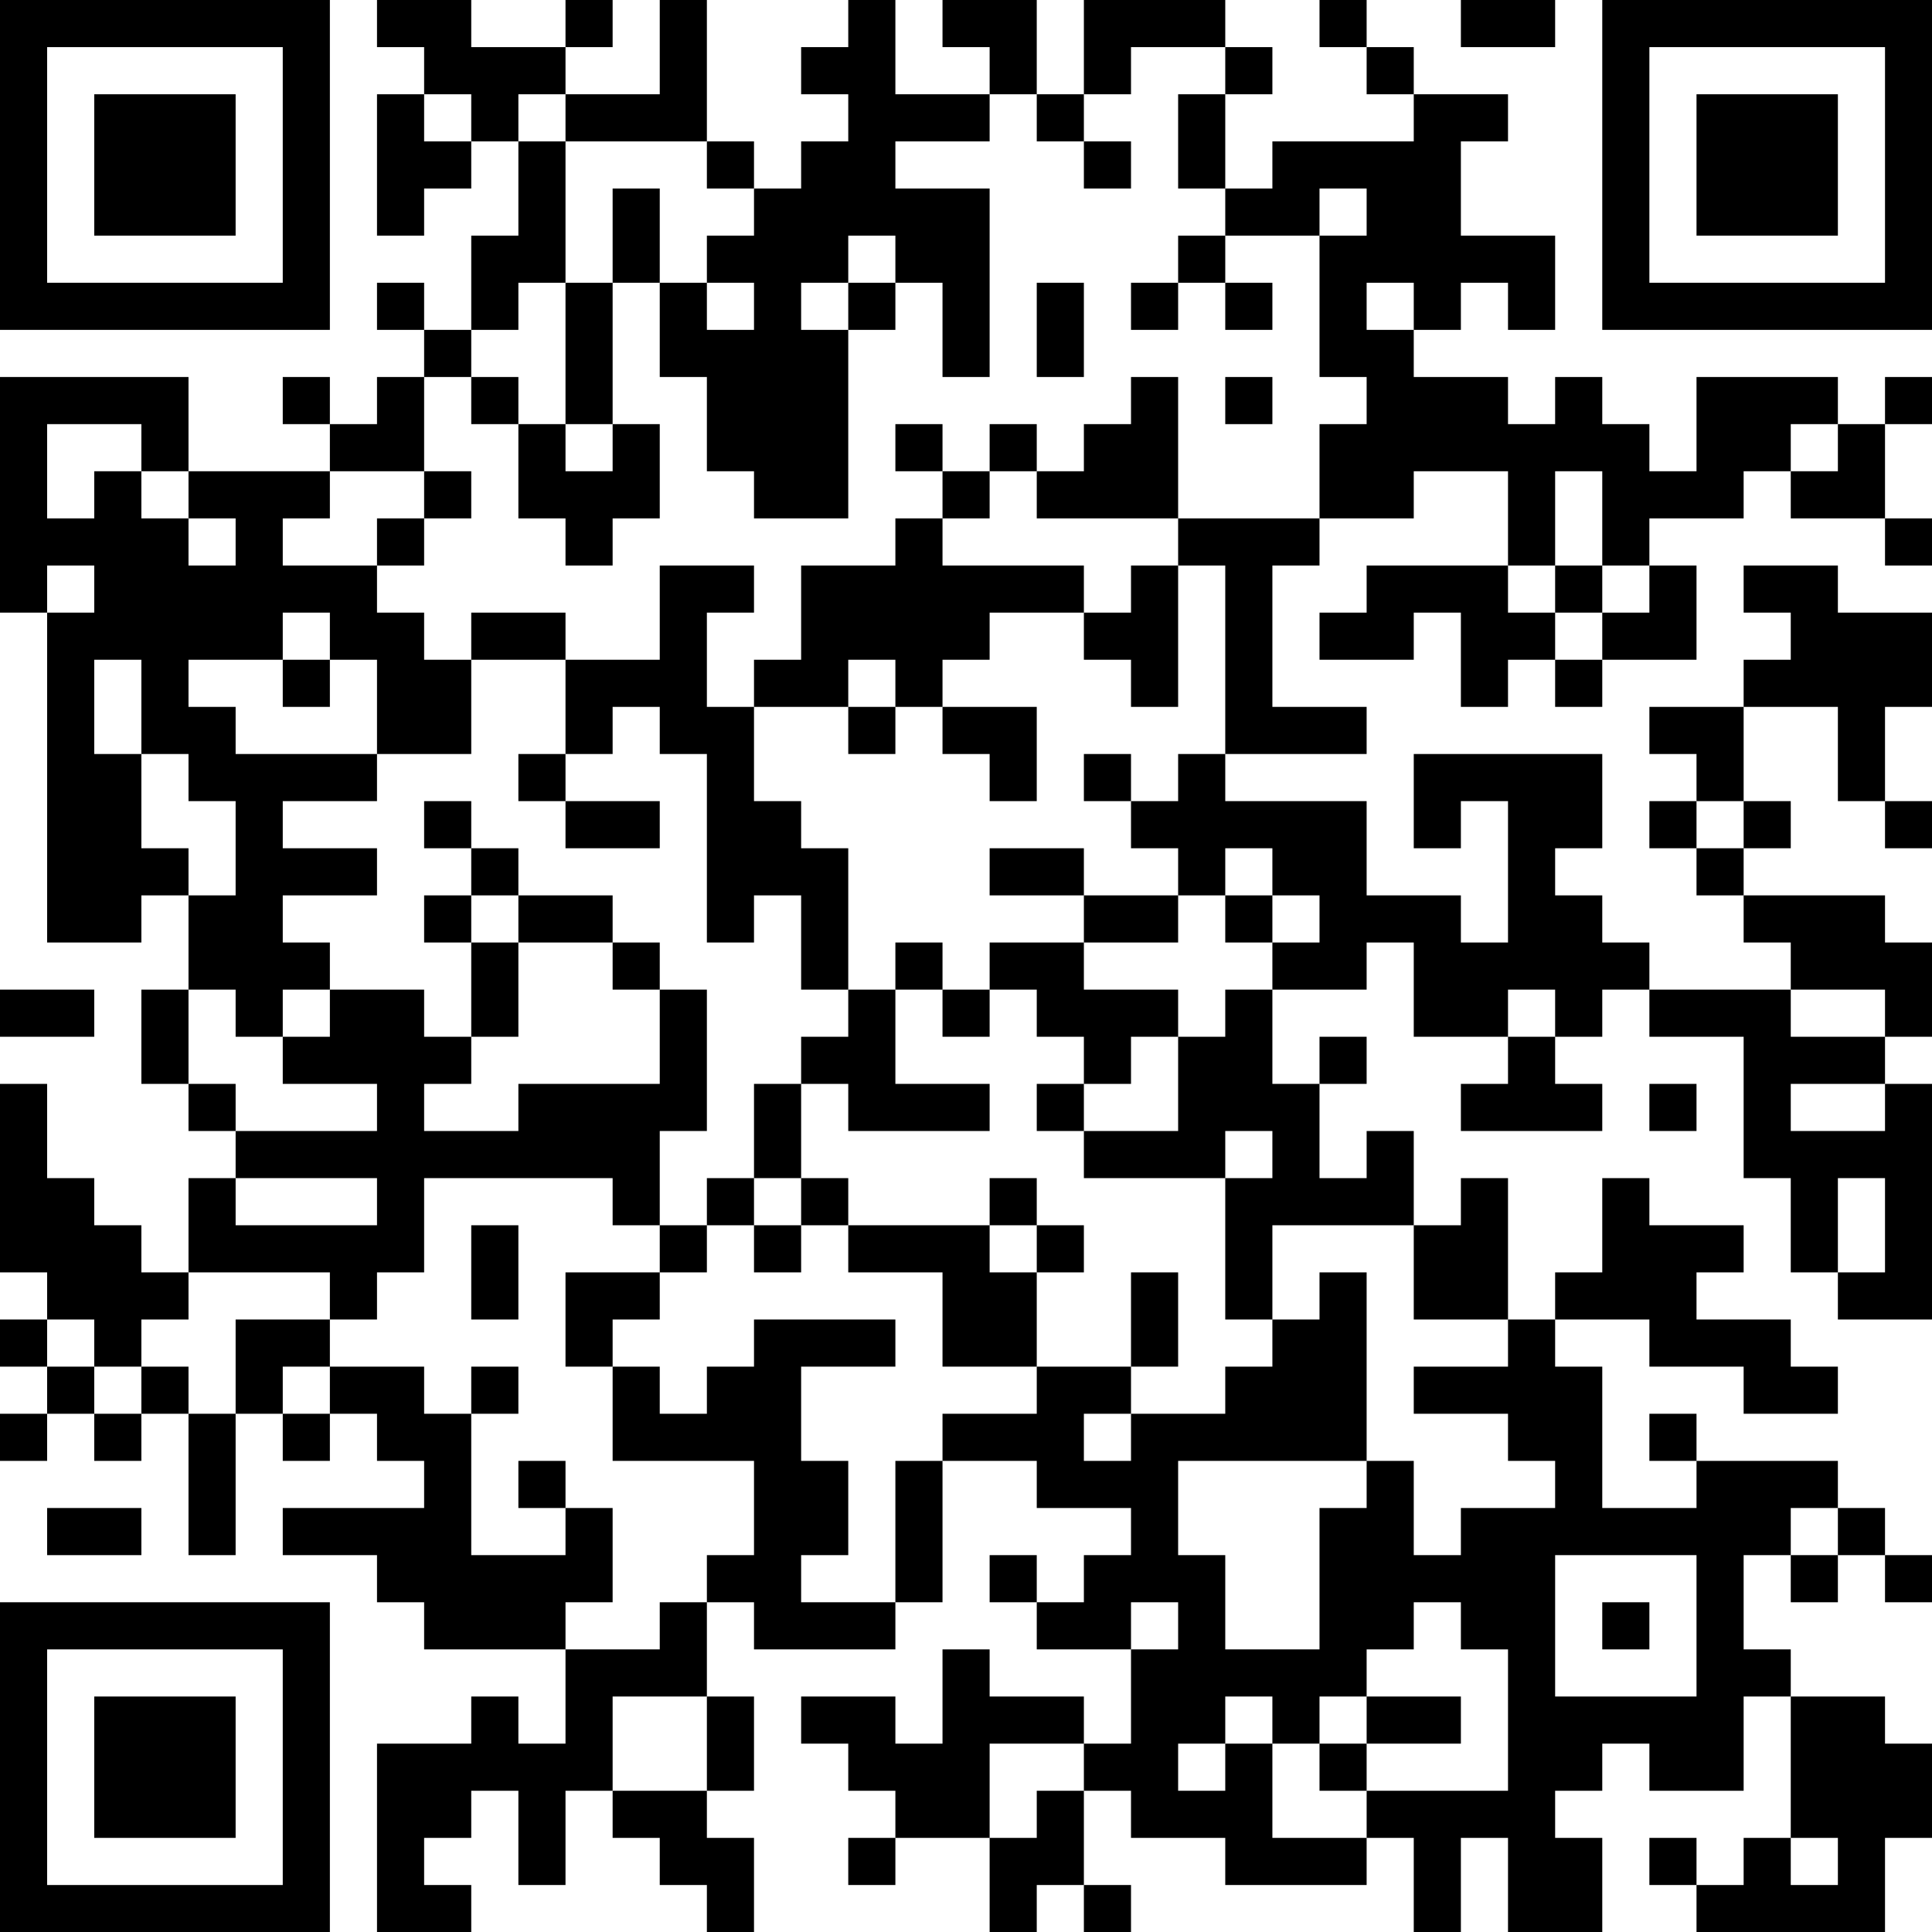 <?xml version="1.0" encoding="UTF-8"?>
<svg xmlns="http://www.w3.org/2000/svg" version="1.1" width="250" height="250" viewBox="0 0 250 250"><rect x="0" y="0" width="250" height="250" fill="#ffffff"/><g transform="scale(6.098)"><g transform="translate(0,0)"><path fill-rule="evenodd" d="M8 0L8 1L9 1L9 2L8 2L8 5L9 5L9 4L10 4L10 3L11 3L11 5L10 5L10 7L9 7L9 6L8 6L8 7L9 7L9 8L8 8L8 9L7 9L7 8L6 8L6 9L7 9L7 10L4 10L4 8L0 8L0 13L1 13L1 20L3 20L3 19L4 19L4 21L3 21L3 23L4 23L4 24L5 24L5 25L4 25L4 27L3 27L3 26L2 26L2 25L1 25L1 23L0 23L0 27L1 27L1 28L0 28L0 29L1 29L1 30L0 30L0 31L1 31L1 30L2 30L2 31L3 31L3 30L4 30L4 33L5 33L5 30L6 30L6 31L7 31L7 30L8 30L8 31L9 31L9 32L6 32L6 33L8 33L8 34L9 34L9 35L12 35L12 37L11 37L11 36L10 36L10 37L8 37L8 41L10 41L10 40L9 40L9 39L10 39L10 38L11 38L11 40L12 40L12 38L13 38L13 39L14 39L14 40L15 40L15 41L16 41L16 39L15 39L15 38L16 38L16 36L15 36L15 34L16 34L16 35L19 35L19 34L20 34L20 31L22 31L22 32L24 32L24 33L23 33L23 34L22 34L22 33L21 33L21 34L22 34L22 35L24 35L24 37L23 37L23 36L21 36L21 35L20 35L20 37L19 37L19 36L17 36L17 37L18 37L18 38L19 38L19 39L18 39L18 40L19 40L19 39L21 39L21 41L22 41L22 40L23 40L23 41L24 41L24 40L23 40L23 38L24 38L24 39L26 39L26 40L29 40L29 39L30 39L30 41L31 41L31 39L32 39L32 41L34 41L34 39L33 39L33 38L34 38L34 37L35 37L35 38L37 38L37 36L38 36L38 39L37 39L37 40L36 40L36 39L35 39L35 40L36 40L36 41L40 41L40 39L41 39L41 37L40 37L40 36L38 36L38 35L37 35L37 33L38 33L38 34L39 34L39 33L40 33L40 34L41 34L41 33L40 33L40 32L39 32L39 31L36 31L36 30L35 30L35 31L36 31L36 32L34 32L34 29L33 29L33 28L35 28L35 29L37 29L37 30L39 30L39 29L38 29L38 28L36 28L36 27L37 27L37 26L35 26L35 25L34 25L34 27L33 27L33 28L32 28L32 25L31 25L31 26L30 26L30 24L29 24L29 25L28 25L28 23L29 23L29 22L28 22L28 23L27 23L27 21L29 21L29 20L30 20L30 22L32 22L32 23L31 23L31 24L34 24L34 23L33 23L33 22L34 22L34 21L35 21L35 22L37 22L37 25L38 25L38 27L39 27L39 28L41 28L41 23L40 23L40 22L41 22L41 20L40 20L40 19L37 19L37 18L38 18L38 17L37 17L37 15L39 15L39 17L40 17L40 18L41 18L41 17L40 17L40 15L41 15L41 13L39 13L39 12L37 12L37 13L38 13L38 14L37 14L37 15L35 15L35 16L36 16L36 17L35 17L35 18L36 18L36 19L37 19L37 20L38 20L38 21L35 21L35 20L34 20L34 19L33 19L33 18L34 18L34 16L30 16L30 18L31 18L31 17L32 17L32 20L31 20L31 19L29 19L29 17L26 17L26 16L29 16L29 15L27 15L27 12L28 12L28 11L30 11L30 10L32 10L32 12L29 12L29 13L28 13L28 14L30 14L30 13L31 13L31 15L32 15L32 14L33 14L33 15L34 15L34 14L36 14L36 12L35 12L35 11L37 11L37 10L38 10L38 11L40 11L40 12L41 12L41 11L40 11L40 9L41 9L41 8L40 8L40 9L39 9L39 8L36 8L36 10L35 10L35 9L34 9L34 8L33 8L33 9L32 9L32 8L30 8L30 7L31 7L31 6L32 6L32 7L33 7L33 5L31 5L31 3L32 3L32 2L30 2L30 1L29 1L29 0L28 0L28 1L29 1L29 2L30 2L30 3L27 3L27 4L26 4L26 2L27 2L27 1L26 1L26 0L23 0L23 2L22 2L22 0L20 0L20 1L21 1L21 2L19 2L19 0L18 0L18 1L17 1L17 2L18 2L18 3L17 3L17 4L16 4L16 3L15 3L15 0L14 0L14 2L12 2L12 1L13 1L13 0L12 0L12 1L10 1L10 0ZM31 0L31 1L33 1L33 0ZM24 1L24 2L23 2L23 3L22 3L22 2L21 2L21 3L19 3L19 4L21 4L21 8L20 8L20 6L19 6L19 5L18 5L18 6L17 6L17 7L18 7L18 11L16 11L16 10L15 10L15 8L14 8L14 6L15 6L15 7L16 7L16 6L15 6L15 5L16 5L16 4L15 4L15 3L12 3L12 2L11 2L11 3L12 3L12 6L11 6L11 7L10 7L10 8L9 8L9 10L7 10L7 11L6 11L6 12L8 12L8 13L9 13L9 14L10 14L10 16L8 16L8 14L7 14L7 13L6 13L6 14L4 14L4 15L5 15L5 16L8 16L8 17L6 17L6 18L8 18L8 19L6 19L6 20L7 20L7 21L6 21L6 22L5 22L5 21L4 21L4 23L5 23L5 24L8 24L8 23L6 23L6 22L7 22L7 21L9 21L9 22L10 22L10 23L9 23L9 24L11 24L11 23L14 23L14 21L15 21L15 24L14 24L14 26L13 26L13 25L9 25L9 27L8 27L8 28L7 28L7 27L4 27L4 28L3 28L3 29L2 29L2 28L1 28L1 29L2 29L2 30L3 30L3 29L4 29L4 30L5 30L5 28L7 28L7 29L6 29L6 30L7 30L7 29L9 29L9 30L10 30L10 33L12 33L12 32L13 32L13 34L12 34L12 35L14 35L14 34L15 34L15 33L16 33L16 31L13 31L13 29L14 29L14 30L15 30L15 29L16 29L16 28L19 28L19 29L17 29L17 31L18 31L18 33L17 33L17 34L19 34L19 31L20 31L20 30L22 30L22 29L24 29L24 30L23 30L23 31L24 31L24 30L26 30L26 29L27 29L27 28L28 28L28 27L29 27L29 31L25 31L25 33L26 33L26 35L28 35L28 32L29 32L29 31L30 31L30 33L31 33L31 32L33 32L33 31L32 31L32 30L30 30L30 29L32 29L32 28L30 28L30 26L27 26L27 28L26 28L26 25L27 25L27 24L26 24L26 25L23 25L23 24L25 24L25 22L26 22L26 21L27 21L27 20L28 20L28 19L27 19L27 18L26 18L26 19L25 19L25 18L24 18L24 17L25 17L25 16L26 16L26 12L25 12L25 11L28 11L28 9L29 9L29 8L28 8L28 5L29 5L29 4L28 4L28 5L26 5L26 4L25 4L25 2L26 2L26 1ZM9 2L9 3L10 3L10 2ZM23 3L23 4L24 4L24 3ZM13 4L13 6L12 6L12 9L11 9L11 8L10 8L10 9L11 9L11 11L12 11L12 12L13 12L13 11L14 11L14 9L13 9L13 6L14 6L14 4ZM25 5L25 6L24 6L24 7L25 7L25 6L26 6L26 7L27 7L27 6L26 6L26 5ZM18 6L18 7L19 7L19 6ZM22 6L22 8L23 8L23 6ZM29 6L29 7L30 7L30 6ZM24 8L24 9L23 9L23 10L22 10L22 9L21 9L21 10L20 10L20 9L19 9L19 10L20 10L20 11L19 11L19 12L17 12L17 14L16 14L16 15L15 15L15 13L16 13L16 12L14 12L14 14L12 14L12 13L10 13L10 14L12 14L12 16L11 16L11 17L12 17L12 18L14 18L14 17L12 17L12 16L13 16L13 15L14 15L14 16L15 16L15 20L16 20L16 19L17 19L17 21L18 21L18 22L17 22L17 23L16 23L16 25L15 25L15 26L14 26L14 27L12 27L12 29L13 29L13 28L14 28L14 27L15 27L15 26L16 26L16 27L17 27L17 26L18 26L18 27L20 27L20 29L22 29L22 27L23 27L23 26L22 26L22 25L21 25L21 26L18 26L18 25L17 25L17 23L18 23L18 24L21 24L21 23L19 23L19 21L20 21L20 22L21 22L21 21L22 21L22 22L23 22L23 23L22 23L22 24L23 24L23 23L24 23L24 22L25 22L25 21L23 21L23 20L25 20L25 19L23 19L23 18L21 18L21 19L23 19L23 20L21 20L21 21L20 21L20 20L19 20L19 21L18 21L18 18L17 18L17 17L16 17L16 15L18 15L18 16L19 16L19 15L20 15L20 16L21 16L21 17L22 17L22 15L20 15L20 14L21 14L21 13L23 13L23 14L24 14L24 15L25 15L25 12L24 12L24 13L23 13L23 12L20 12L20 11L21 11L21 10L22 10L22 11L25 11L25 8ZM26 8L26 9L27 9L27 8ZM1 9L1 11L2 11L2 10L3 10L3 11L4 11L4 12L5 12L5 11L4 11L4 10L3 10L3 9ZM12 9L12 10L13 10L13 9ZM38 9L38 10L39 10L39 9ZM9 10L9 11L8 11L8 12L9 12L9 11L10 11L10 10ZM33 10L33 12L32 12L32 13L33 13L33 14L34 14L34 13L35 13L35 12L34 12L34 10ZM1 12L1 13L2 13L2 12ZM33 12L33 13L34 13L34 12ZM2 14L2 16L3 16L3 18L4 18L4 19L5 19L5 17L4 17L4 16L3 16L3 14ZM6 14L6 15L7 15L7 14ZM18 14L18 15L19 15L19 14ZM23 16L23 17L24 17L24 16ZM9 17L9 18L10 18L10 19L9 19L9 20L10 20L10 22L11 22L11 20L13 20L13 21L14 21L14 20L13 20L13 19L11 19L11 18L10 18L10 17ZM36 17L36 18L37 18L37 17ZM10 19L10 20L11 20L11 19ZM26 19L26 20L27 20L27 19ZM0 21L0 22L2 22L2 21ZM32 21L32 22L33 22L33 21ZM38 21L38 22L40 22L40 21ZM35 23L35 24L36 24L36 23ZM38 23L38 24L40 24L40 23ZM5 25L5 26L8 26L8 25ZM16 25L16 26L17 26L17 25ZM39 25L39 27L40 27L40 25ZM10 26L10 28L11 28L11 26ZM21 26L21 27L22 27L22 26ZM24 27L24 29L25 29L25 27ZM10 29L10 30L11 30L11 29ZM11 31L11 32L12 32L12 31ZM1 32L1 33L3 33L3 32ZM38 32L38 33L39 33L39 32ZM33 33L33 36L36 36L36 33ZM24 34L24 35L25 35L25 34ZM30 34L30 35L29 35L29 36L28 36L28 37L27 37L27 36L26 36L26 37L25 37L25 38L26 38L26 37L27 37L27 39L29 39L29 38L32 38L32 35L31 35L31 34ZM34 34L34 35L35 35L35 34ZM13 36L13 38L15 38L15 36ZM29 36L29 37L28 37L28 38L29 38L29 37L31 37L31 36ZM21 37L21 39L22 39L22 38L23 38L23 37ZM38 39L38 40L39 40L39 39ZM0 0L0 7L7 7L7 0ZM1 1L1 6L6 6L6 1ZM2 2L2 5L5 5L5 2ZM34 0L34 7L41 7L41 0ZM35 1L35 6L40 6L40 1ZM36 2L36 5L39 5L39 2ZM0 34L0 41L7 41L7 34ZM1 35L1 40L6 40L6 35ZM2 36L2 39L5 39L5 36Z" fill="#000000"/></g></g></svg>

